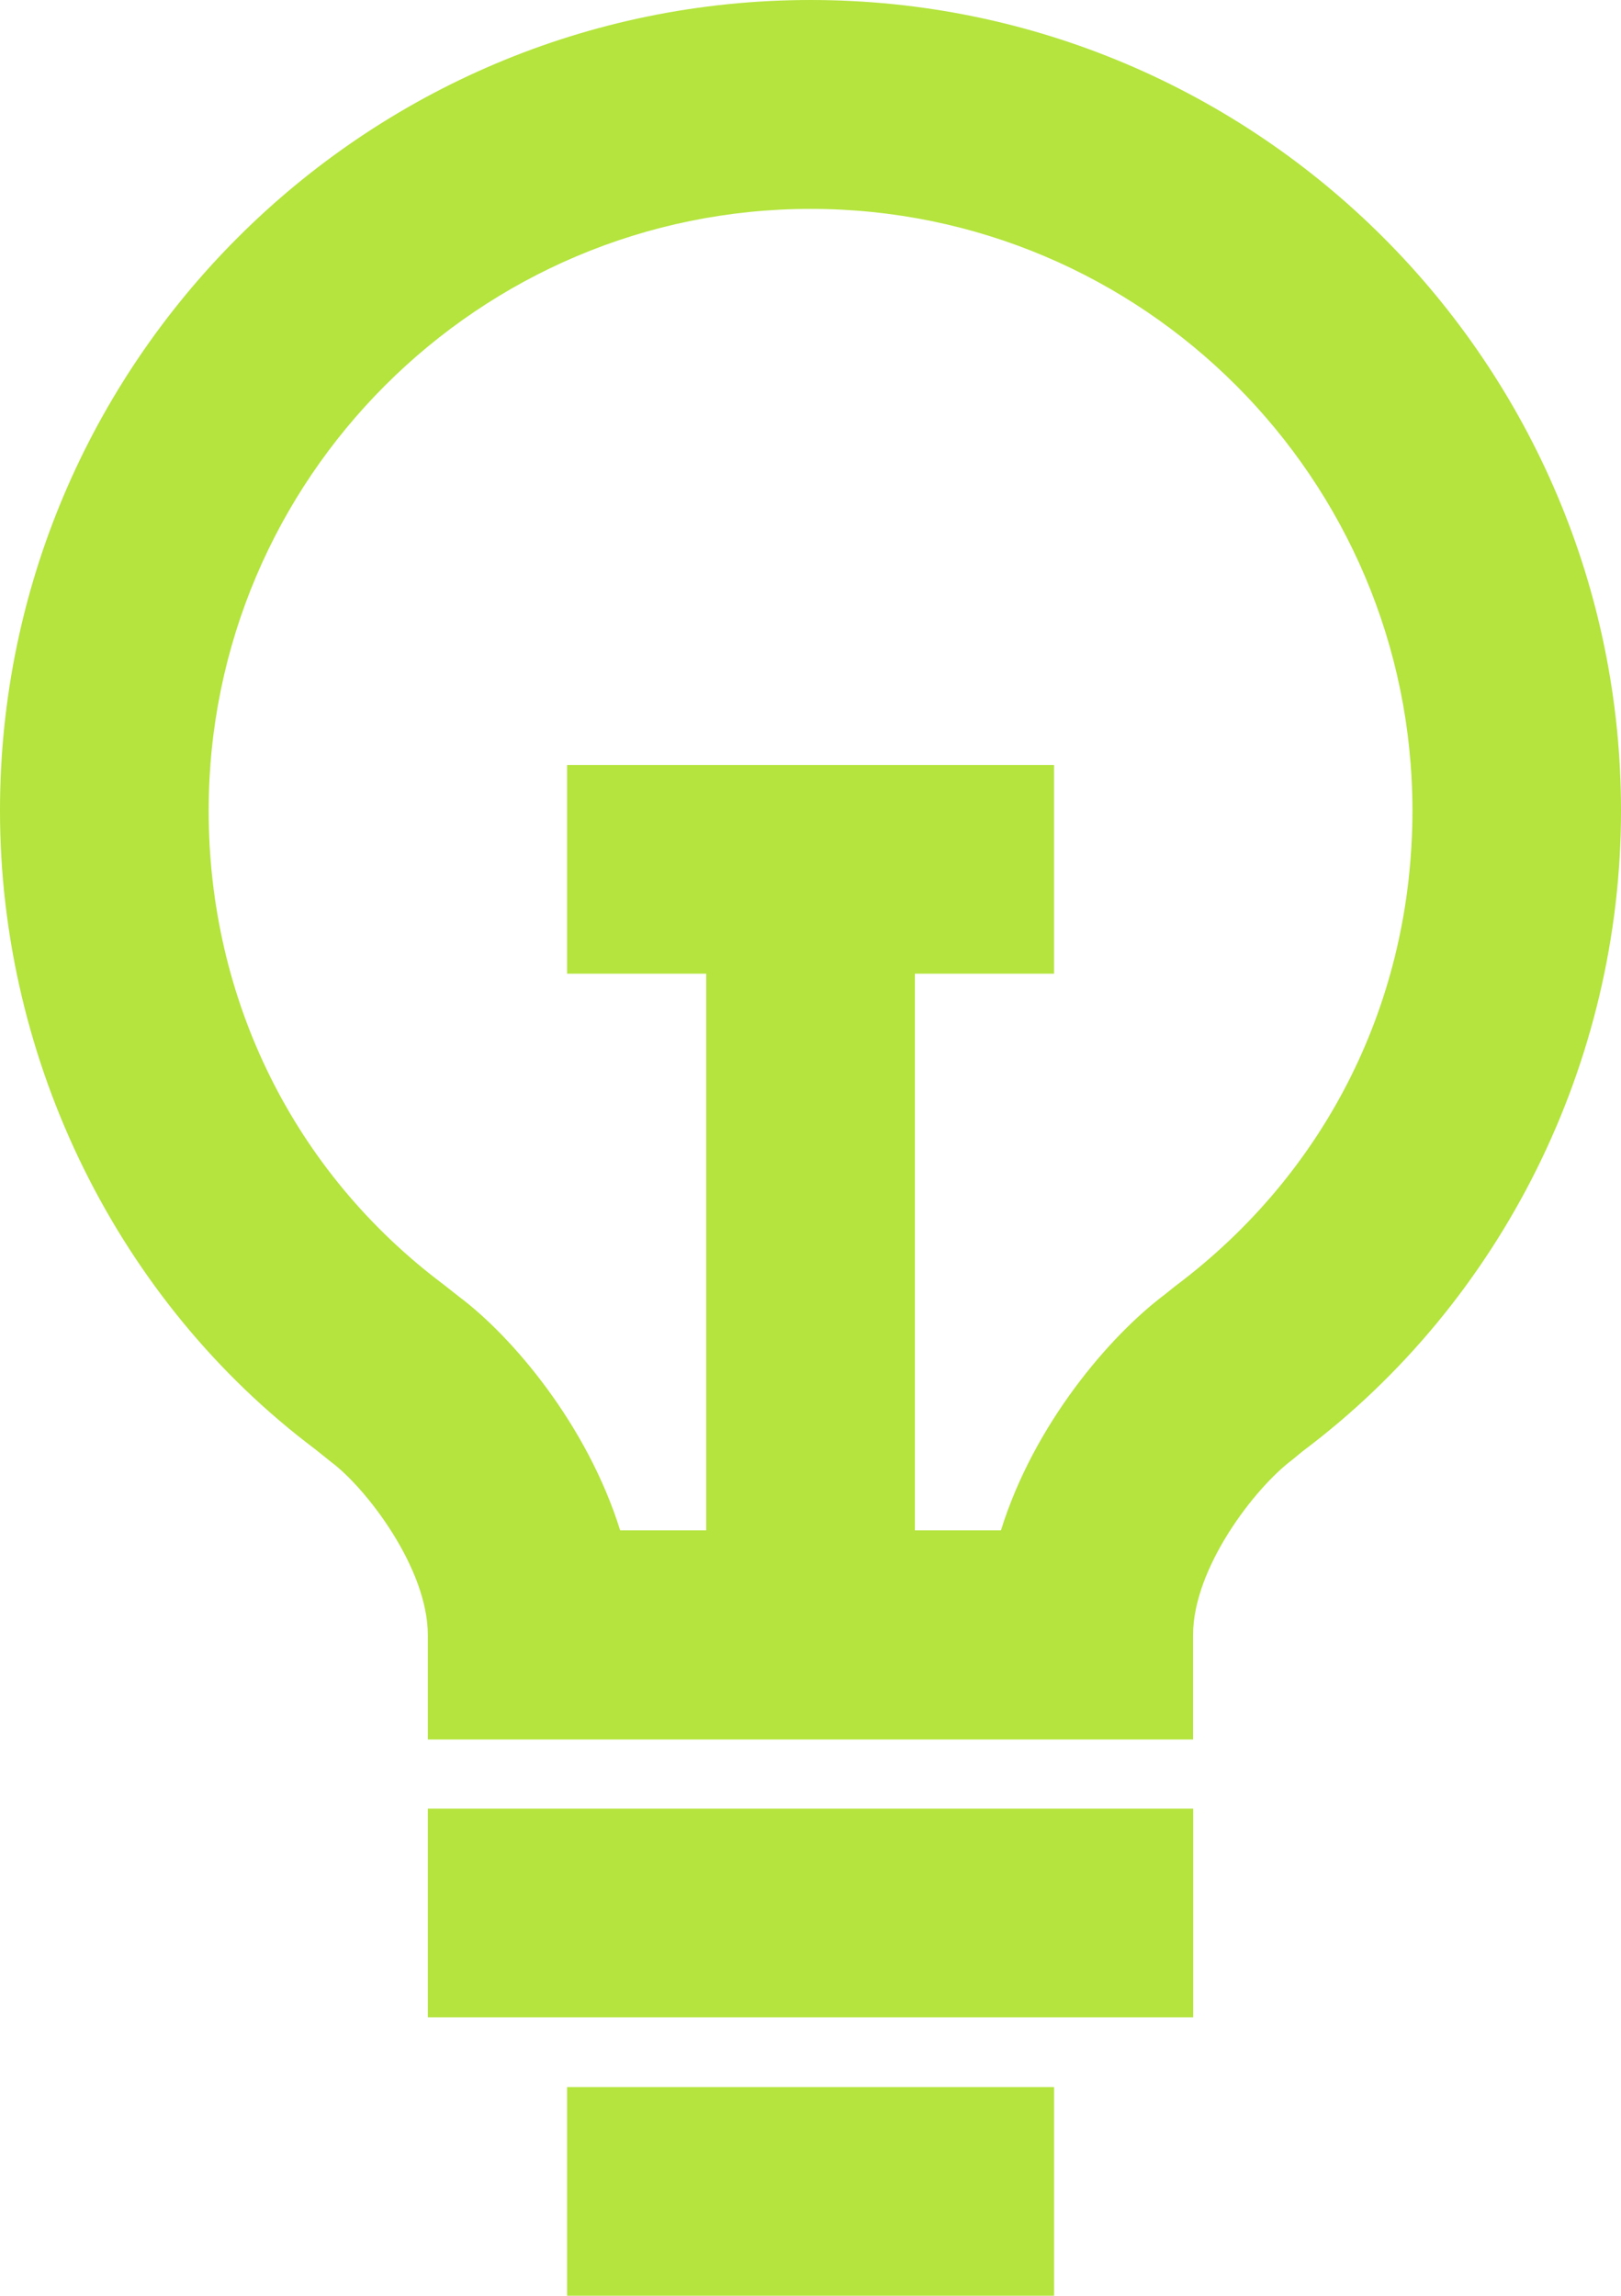 <?xml version="1.0" encoding="UTF-8"?> <svg xmlns="http://www.w3.org/2000/svg" id="Laag_2" viewBox="0 0 142.01 201.12"><defs><style>.cls-1{fill:#b4e43d;}</style></defs><g id="Laag_1-2"><g id="Laag_1-2"><path class="cls-1" d="M37.48,158.45h67.05v18.28H37.48v-18.28ZM49.68,201.12h42.66v-18.28h-42.66v18.28ZM142.01,71.02c0,22.05-10.41,43.01-27.88,56.11l-.91.75c-3.29,2.46-8.7,9.48-8.7,15.36v9.15H37.48v-9.15c0-5.88-5.43-12.9-8.47-15.16l-1.41-1.13C10.41,114.03,0,93.07,0,71.02,0,31.85,31.85,0,71.02,0s70.99,31.85,70.99,71.02h0ZM123.74,71.02c0-29.09-23.66-52.72-52.72-52.72s-52.74,23.63-52.74,52.72c0,16.57,7.49,31.68,20.54,41.48l1.41,1.11c4.63,3.47,11.21,11.19,14.1,20.46h7.54v-48.77h-12.19v-18.28h42.66v18.28h-12.19v48.77h7.54c2.89-9.3,9.53-17.04,14.35-20.66l.91-.73c13.32-9.98,20.79-25.09,20.79-41.68h0v.03Z"></path></g></g></svg> 